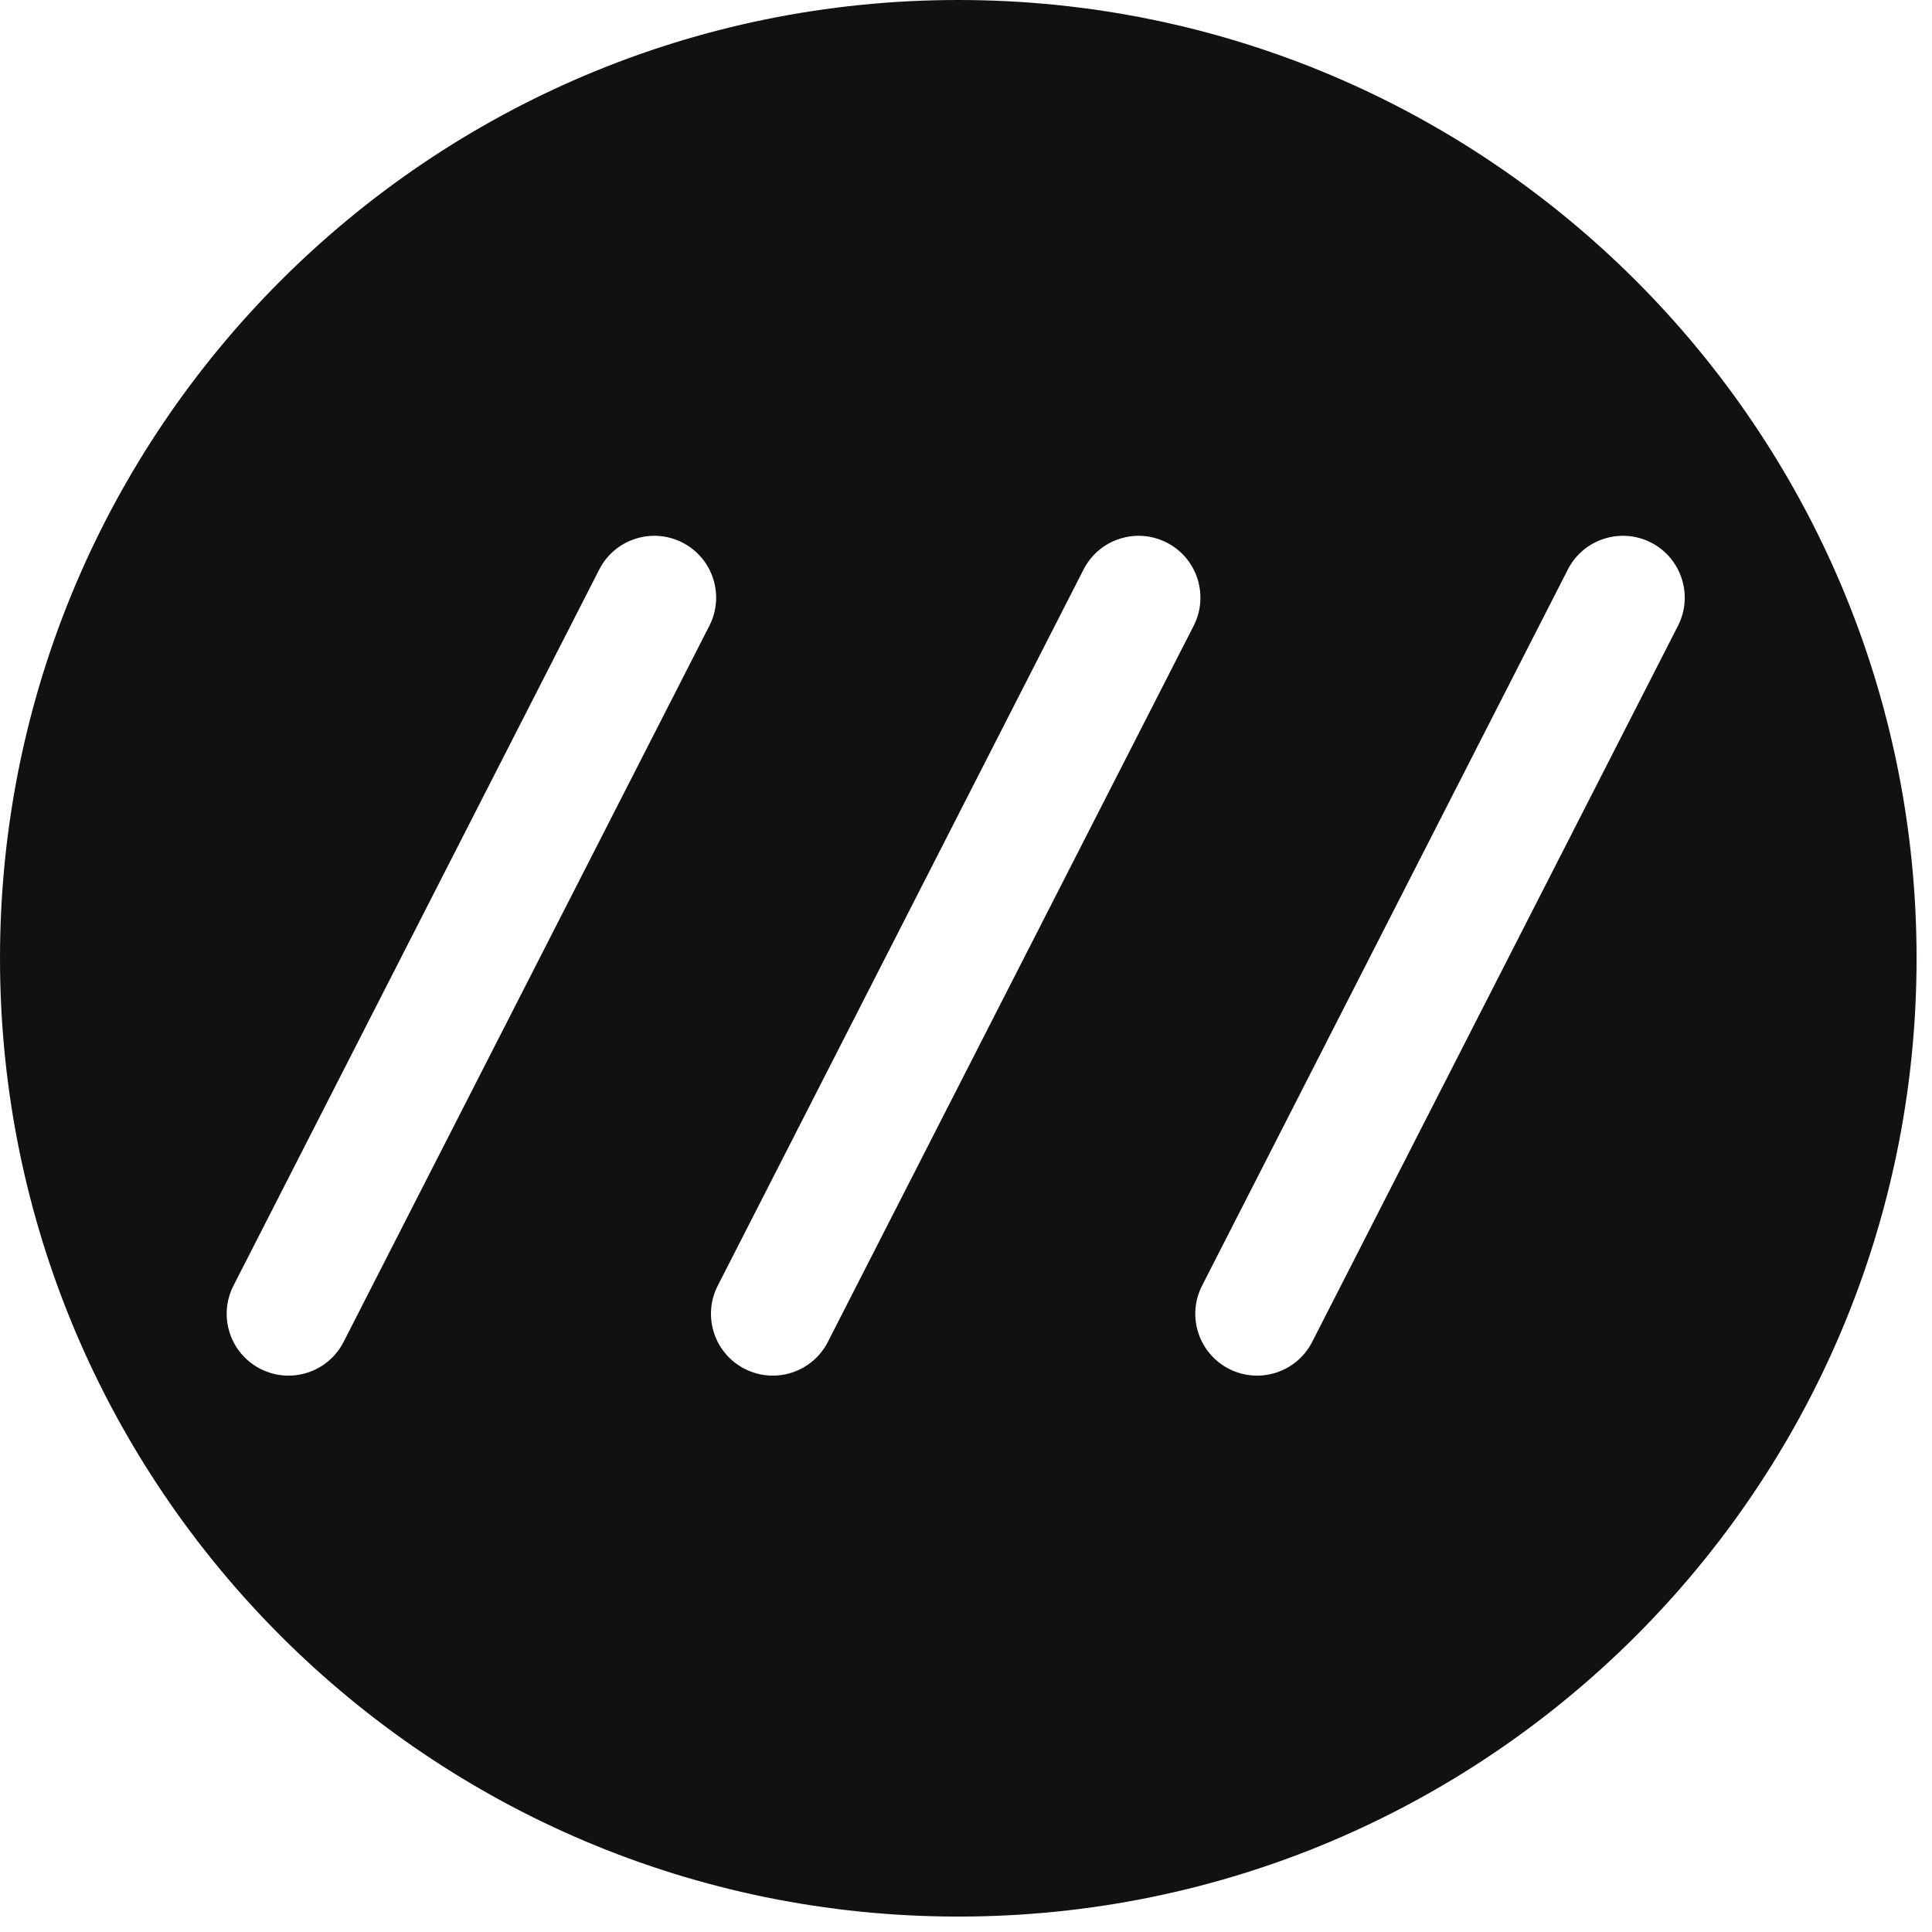 <?xml version="1.0" encoding="utf-8"?>
<svg xmlns="http://www.w3.org/2000/svg" fill="none" height="100%" overflow="visible" preserveAspectRatio="none" style="display: block;" viewBox="0 0 69 69" width="100%">
<path clip-rule="evenodd" d="M34.225 0C53.126 6.1849e-06 68.449 15.323 68.449 34.225C68.449 53.126 53.126 68.449 34.225 68.449C15.323 68.449 6.18527e-06 53.126 0 34.225C0 15.323 15.323 0 34.225 0ZM24.373 19.378C23.287 18.823 21.957 19.254 21.402 20.34L8.338 45.917C7.783 47.003 8.214 48.333 9.3 48.888C10.386 49.442 11.716 49.012 12.271 47.926L25.335 22.349C25.889 21.263 25.459 19.933 24.373 19.378ZM41.669 19.378C40.583 18.823 39.253 19.254 38.698 20.34L25.634 45.917C25.079 47.003 25.51 48.333 26.596 48.888C27.682 49.442 29.012 49.011 29.566 47.926L42.631 22.349C43.185 21.263 42.755 19.933 41.669 19.378ZM58.966 19.378C57.88 18.823 56.549 19.254 55.994 20.34L42.931 45.917C42.376 47.003 42.807 48.333 43.893 48.888C44.978 49.442 46.309 49.012 46.863 47.926L59.928 22.349C60.482 21.263 60.051 19.933 58.966 19.378Z" fill="#111111" fill-rule="evenodd" id="Subtract"/>
</svg>